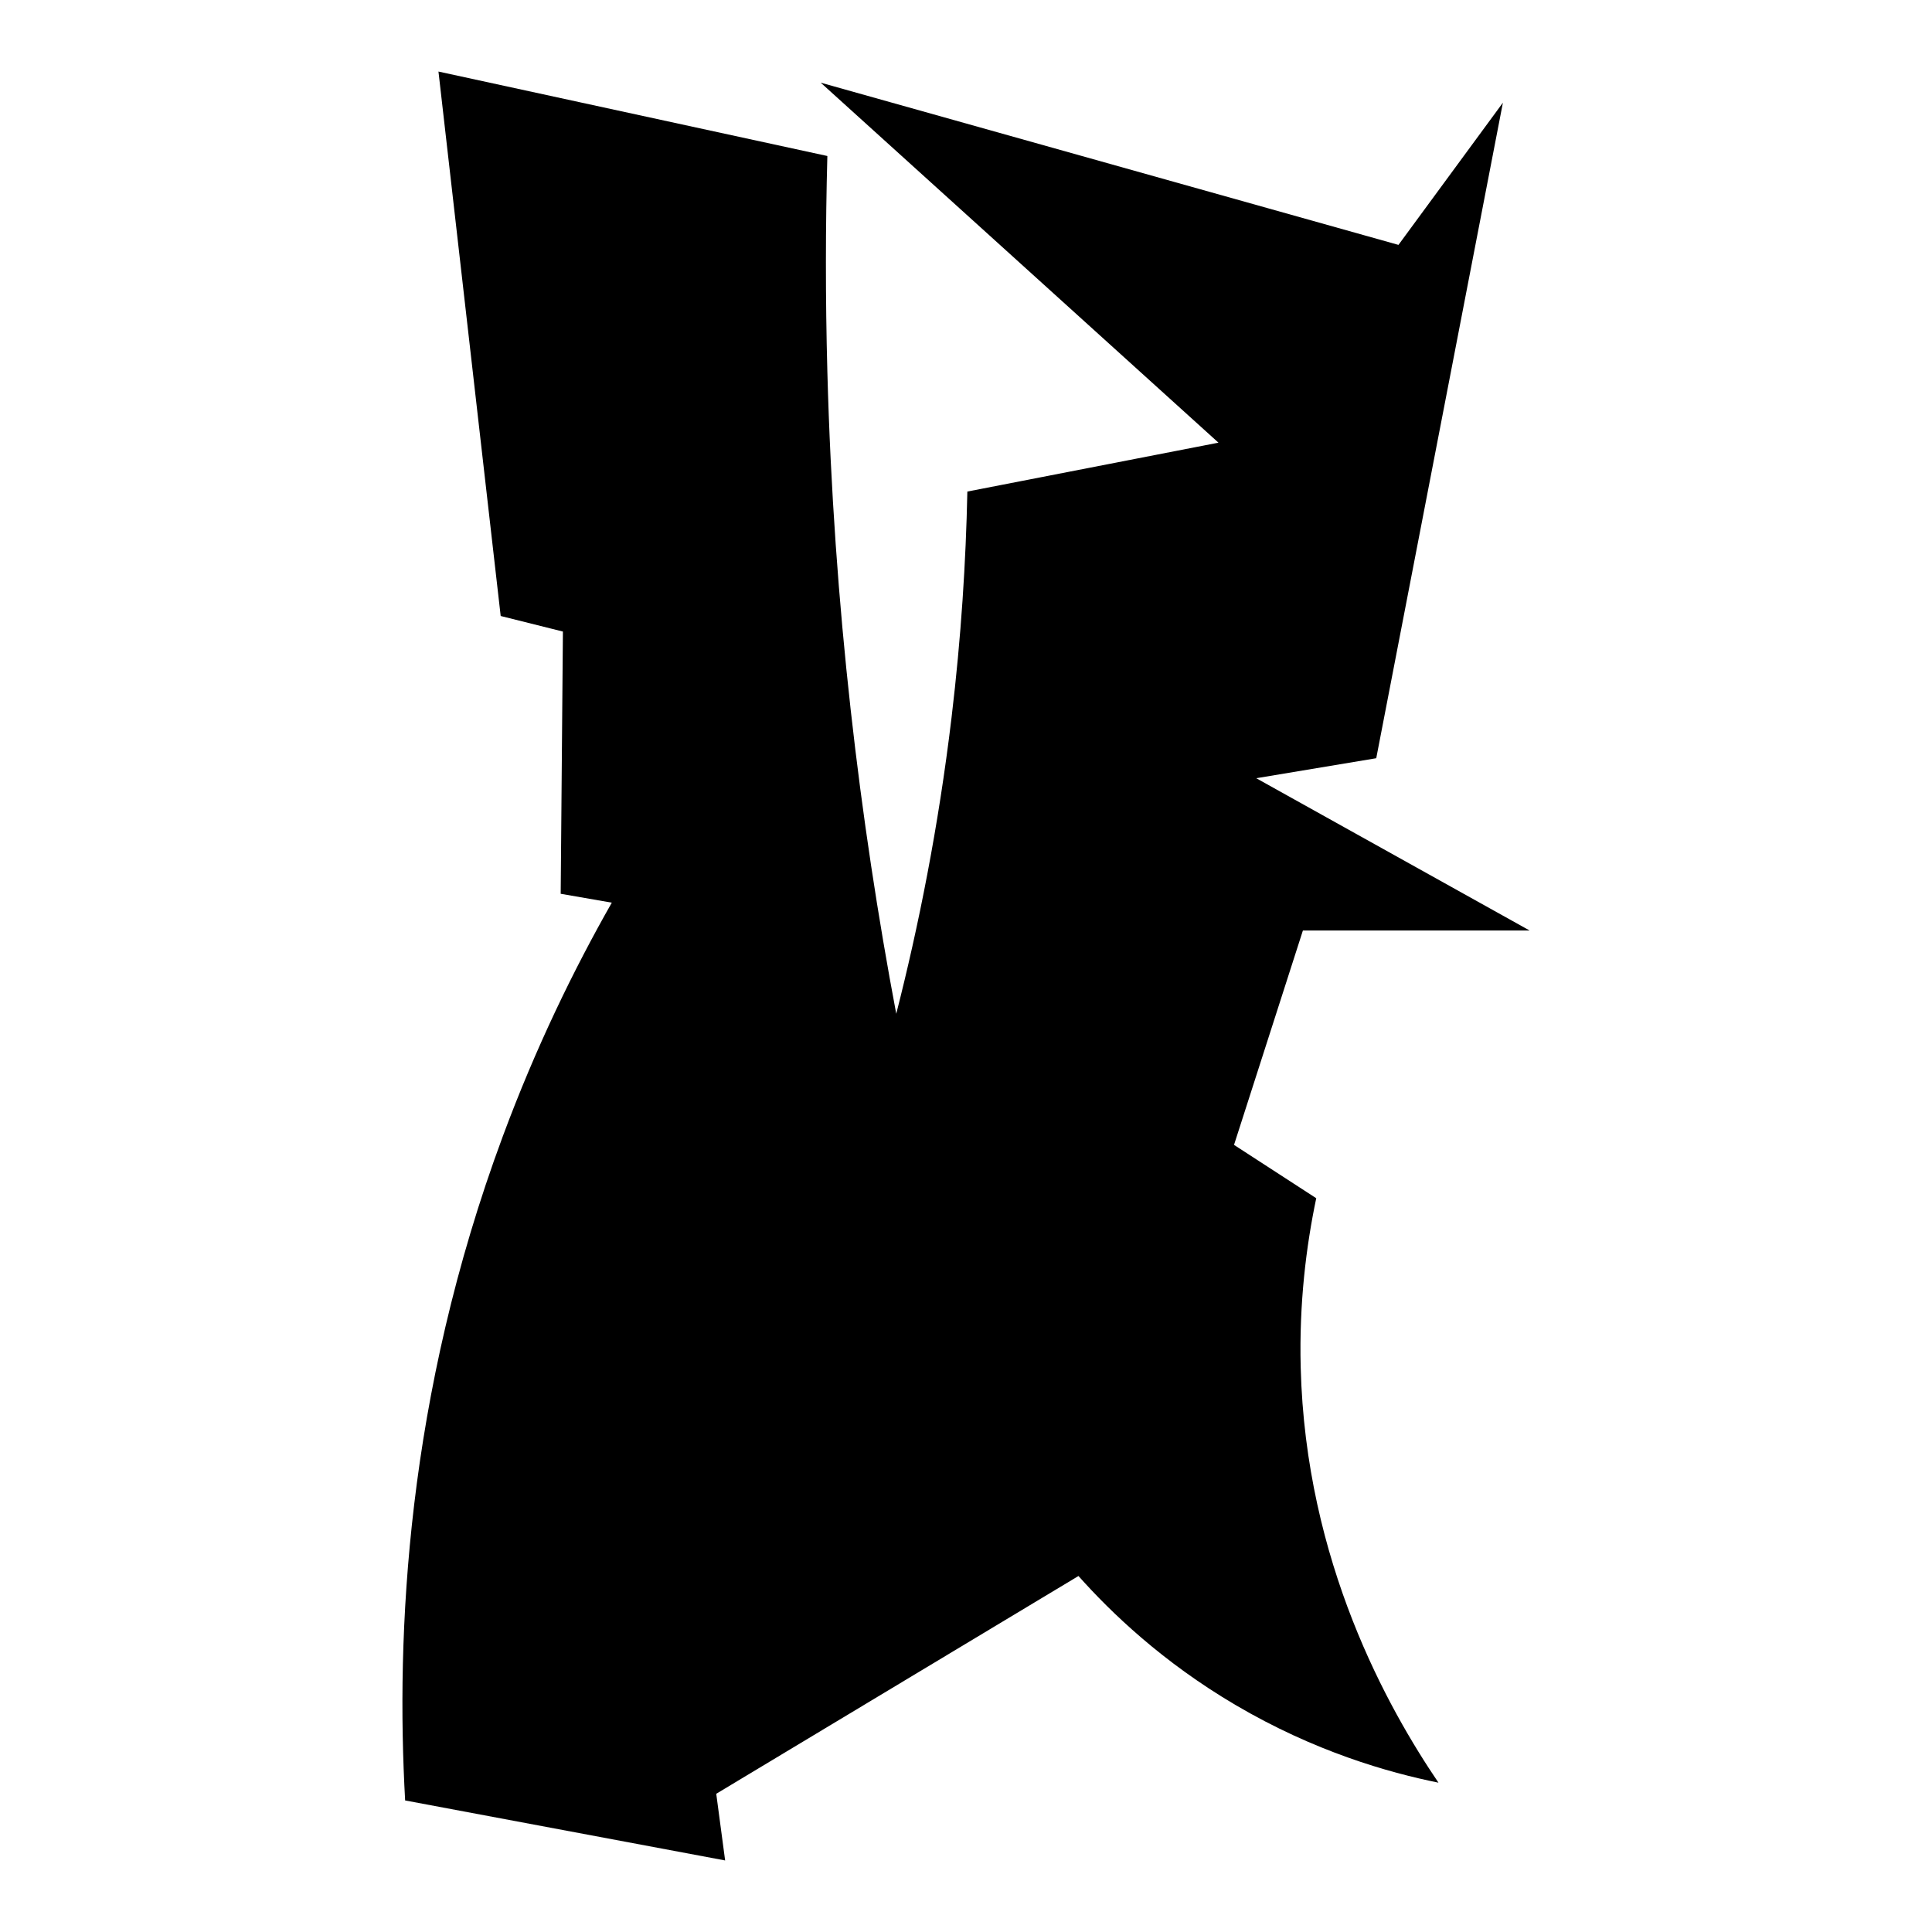 <?xml version="1.0" encoding="iso-8859-1"?>
<!-- Generator: Adobe Illustrator 28.0.0, SVG Export Plug-In . SVG Version: 6.00 Build 0)  -->
<svg version="1.1" id="Ebene_2" xmlns="http://www.w3.org/2000/svg" xmlns:xlink="http://www.w3.org/1999/xlink" x="0px" y="0px"
	 viewBox="0 0 1080 1080" style="enable-background:new 0 0 1080 1080;" xml:space="preserve">
<path d="M462.496,87.205L245.105,40l34.783,304.348l34.783,8.696l-1.242,146.584L342,504.596
	c-21.421,37.652-42.561,81.122-60.87,130.435c-54.209,146.011-59.806,279.177-54.658,371.429
	c59.627,11.18,119.255,22.36,178.882,33.54l-4.969-37.267l202.484-121.739c18.267,20.502,46.904,48.023,87.687,72.046
	c44.293,26.091,85.534,37.82,113.556,43.482c-27.928-41.187-74.295-123.074-77.019-232.298c-0.892-35.771,3.068-67.623,8.696-94.41
	c-15.321-9.938-30.642-19.876-45.963-29.814l38.509-119.856h126.708l-152.795-85.112l67.081-11.18l70.807-366.46l-58.385,79.503
	L458.77,46.211l222.36,201.242l-140.373,27.329c-0.802,38.839-3.432,81.122-8.828,126.253
	c-7.354,61.497-18.495,116.992-30.923,165.673c-20.231-107.254-34.988-227.545-38.509-359.006
	C461.387,166.267,461.456,126.072,462.496,87.205z"/>
</svg>
